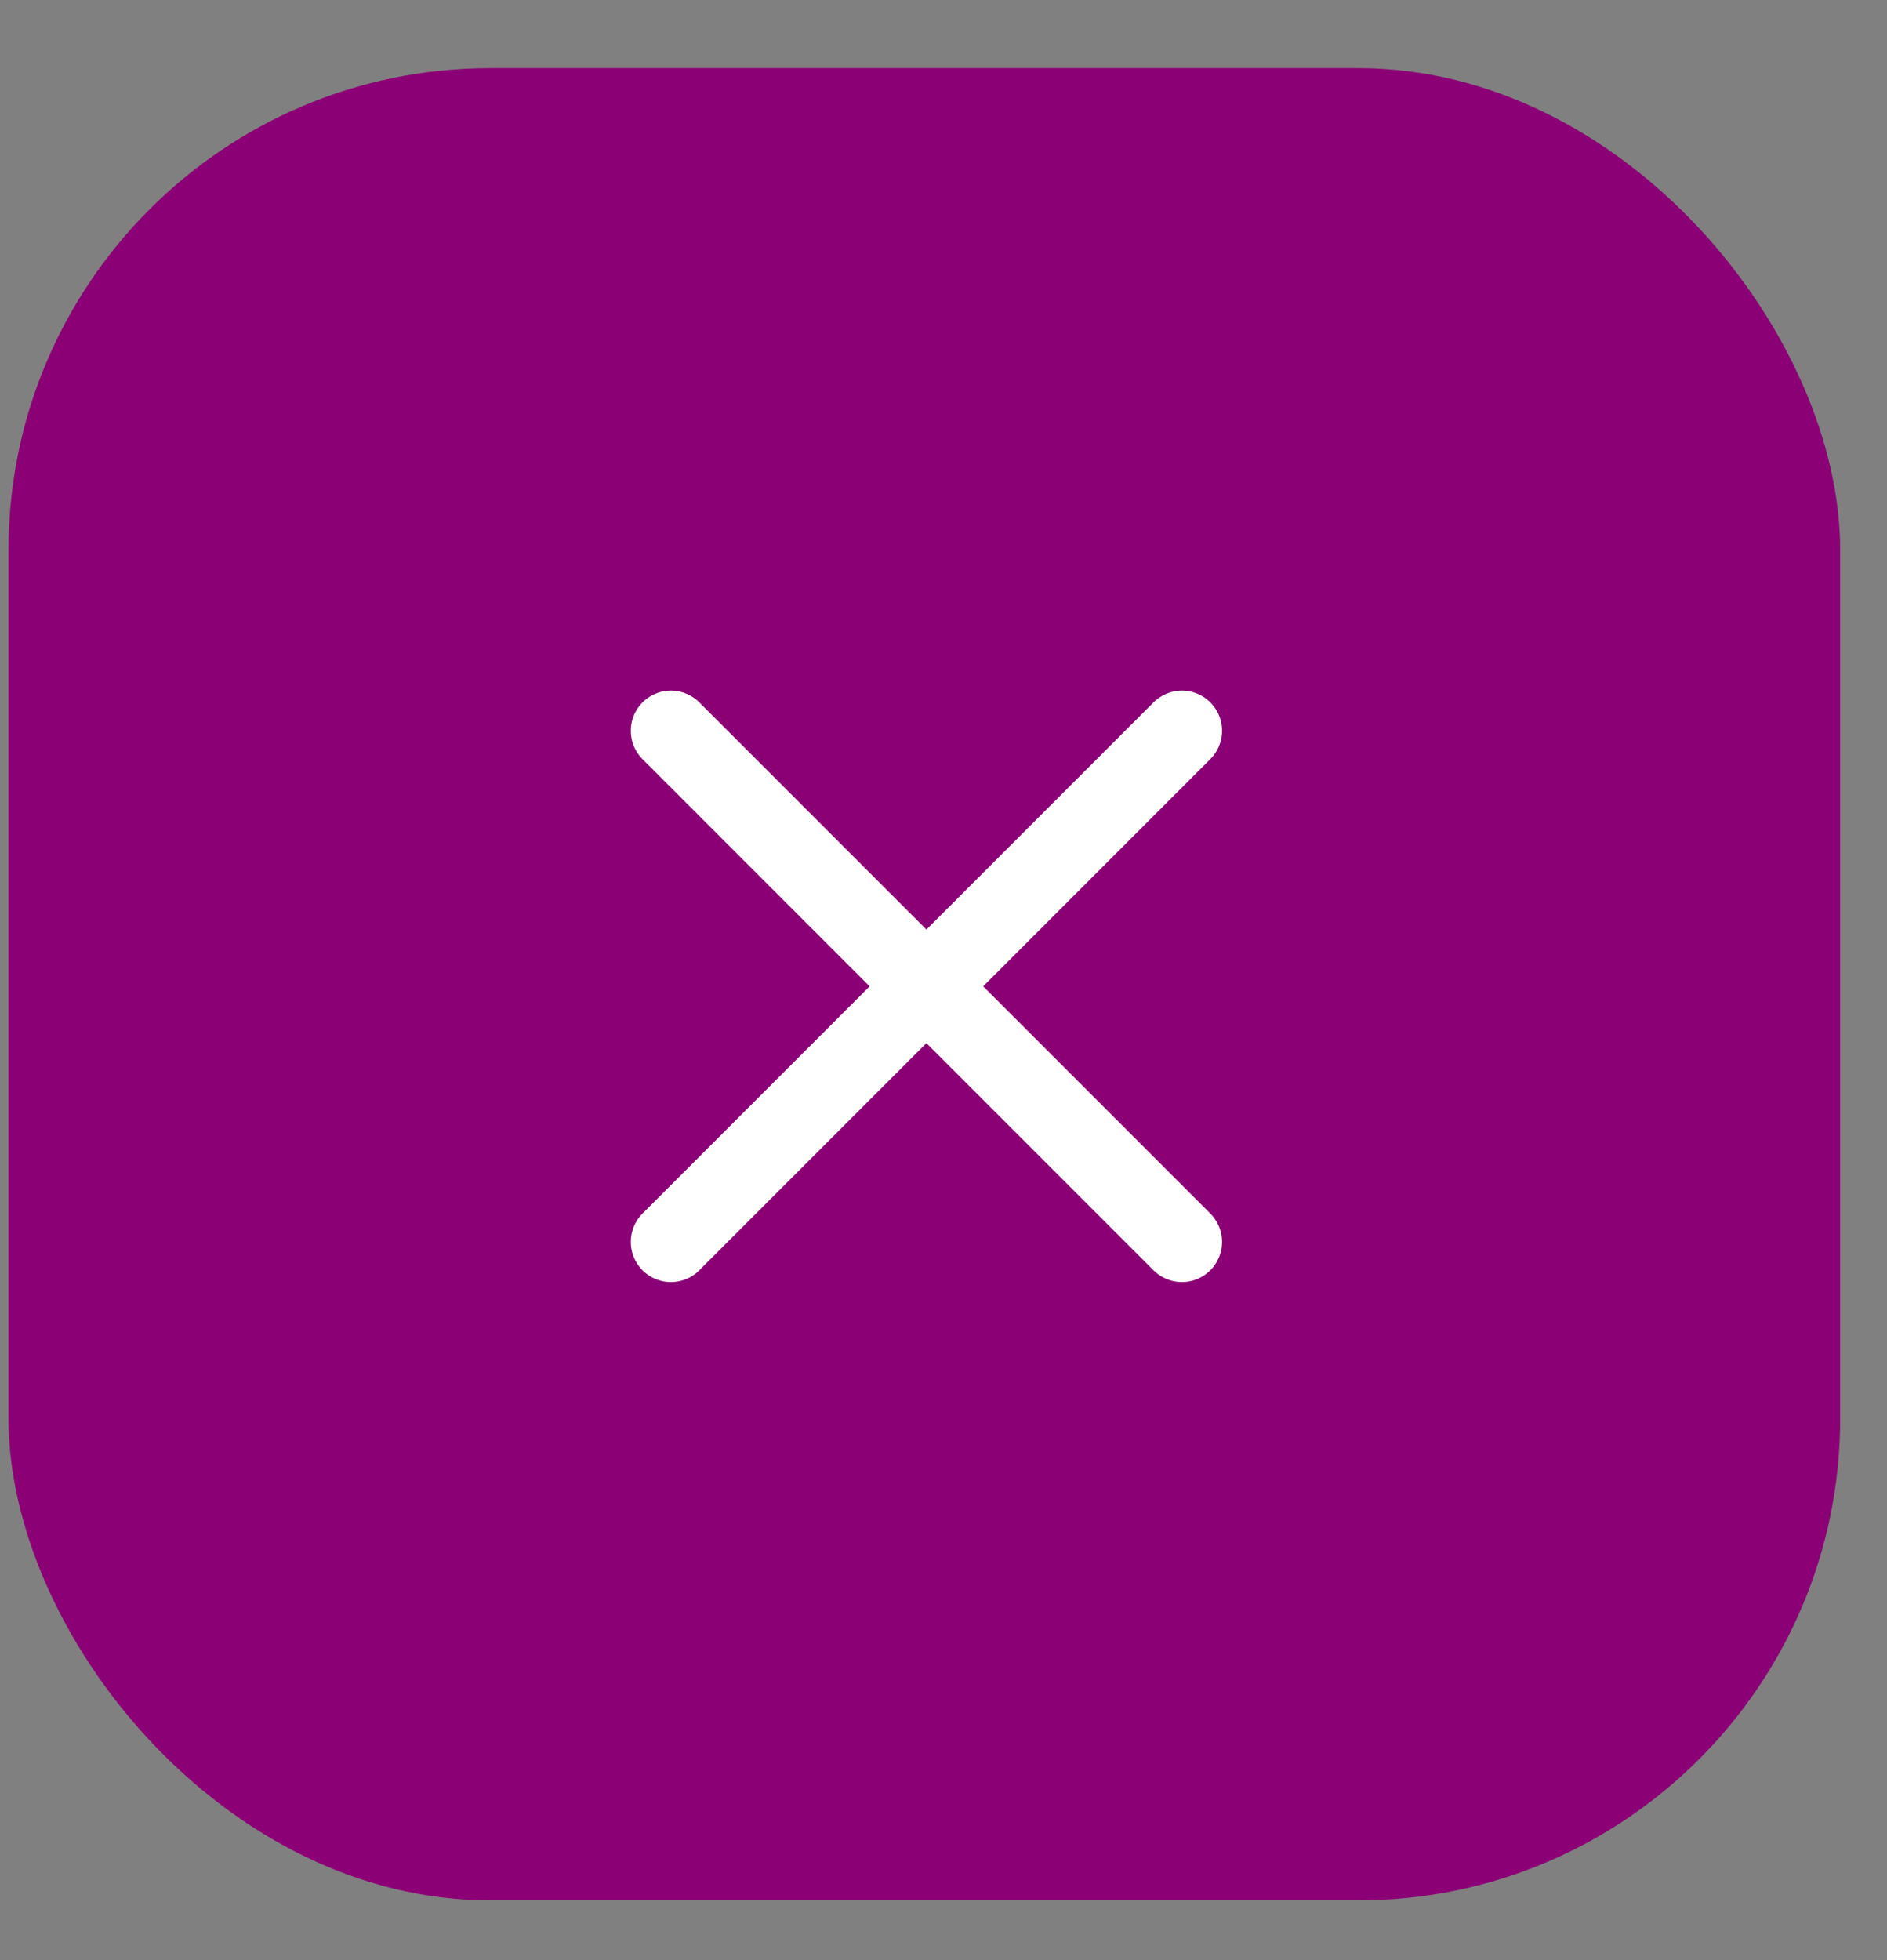 <svg width="26" height="27" viewBox="0 0 26 27" fill="none" xmlns="http://www.w3.org/2000/svg">
<rect x="0" y="0" width="26" height="27" fill="#808080" stroke="none"/>
<rect x="0.117" y="0.939" width="25.238" height="25.238" rx="6.638" fill="#8B0075"/>
<path d="M16.285 10.066L9.244 17.107M9.244 10.066L16.285 17.107" stroke="white" stroke-width="1.106" stroke-linecap="round" stroke-linejoin="round"/>
</svg>
